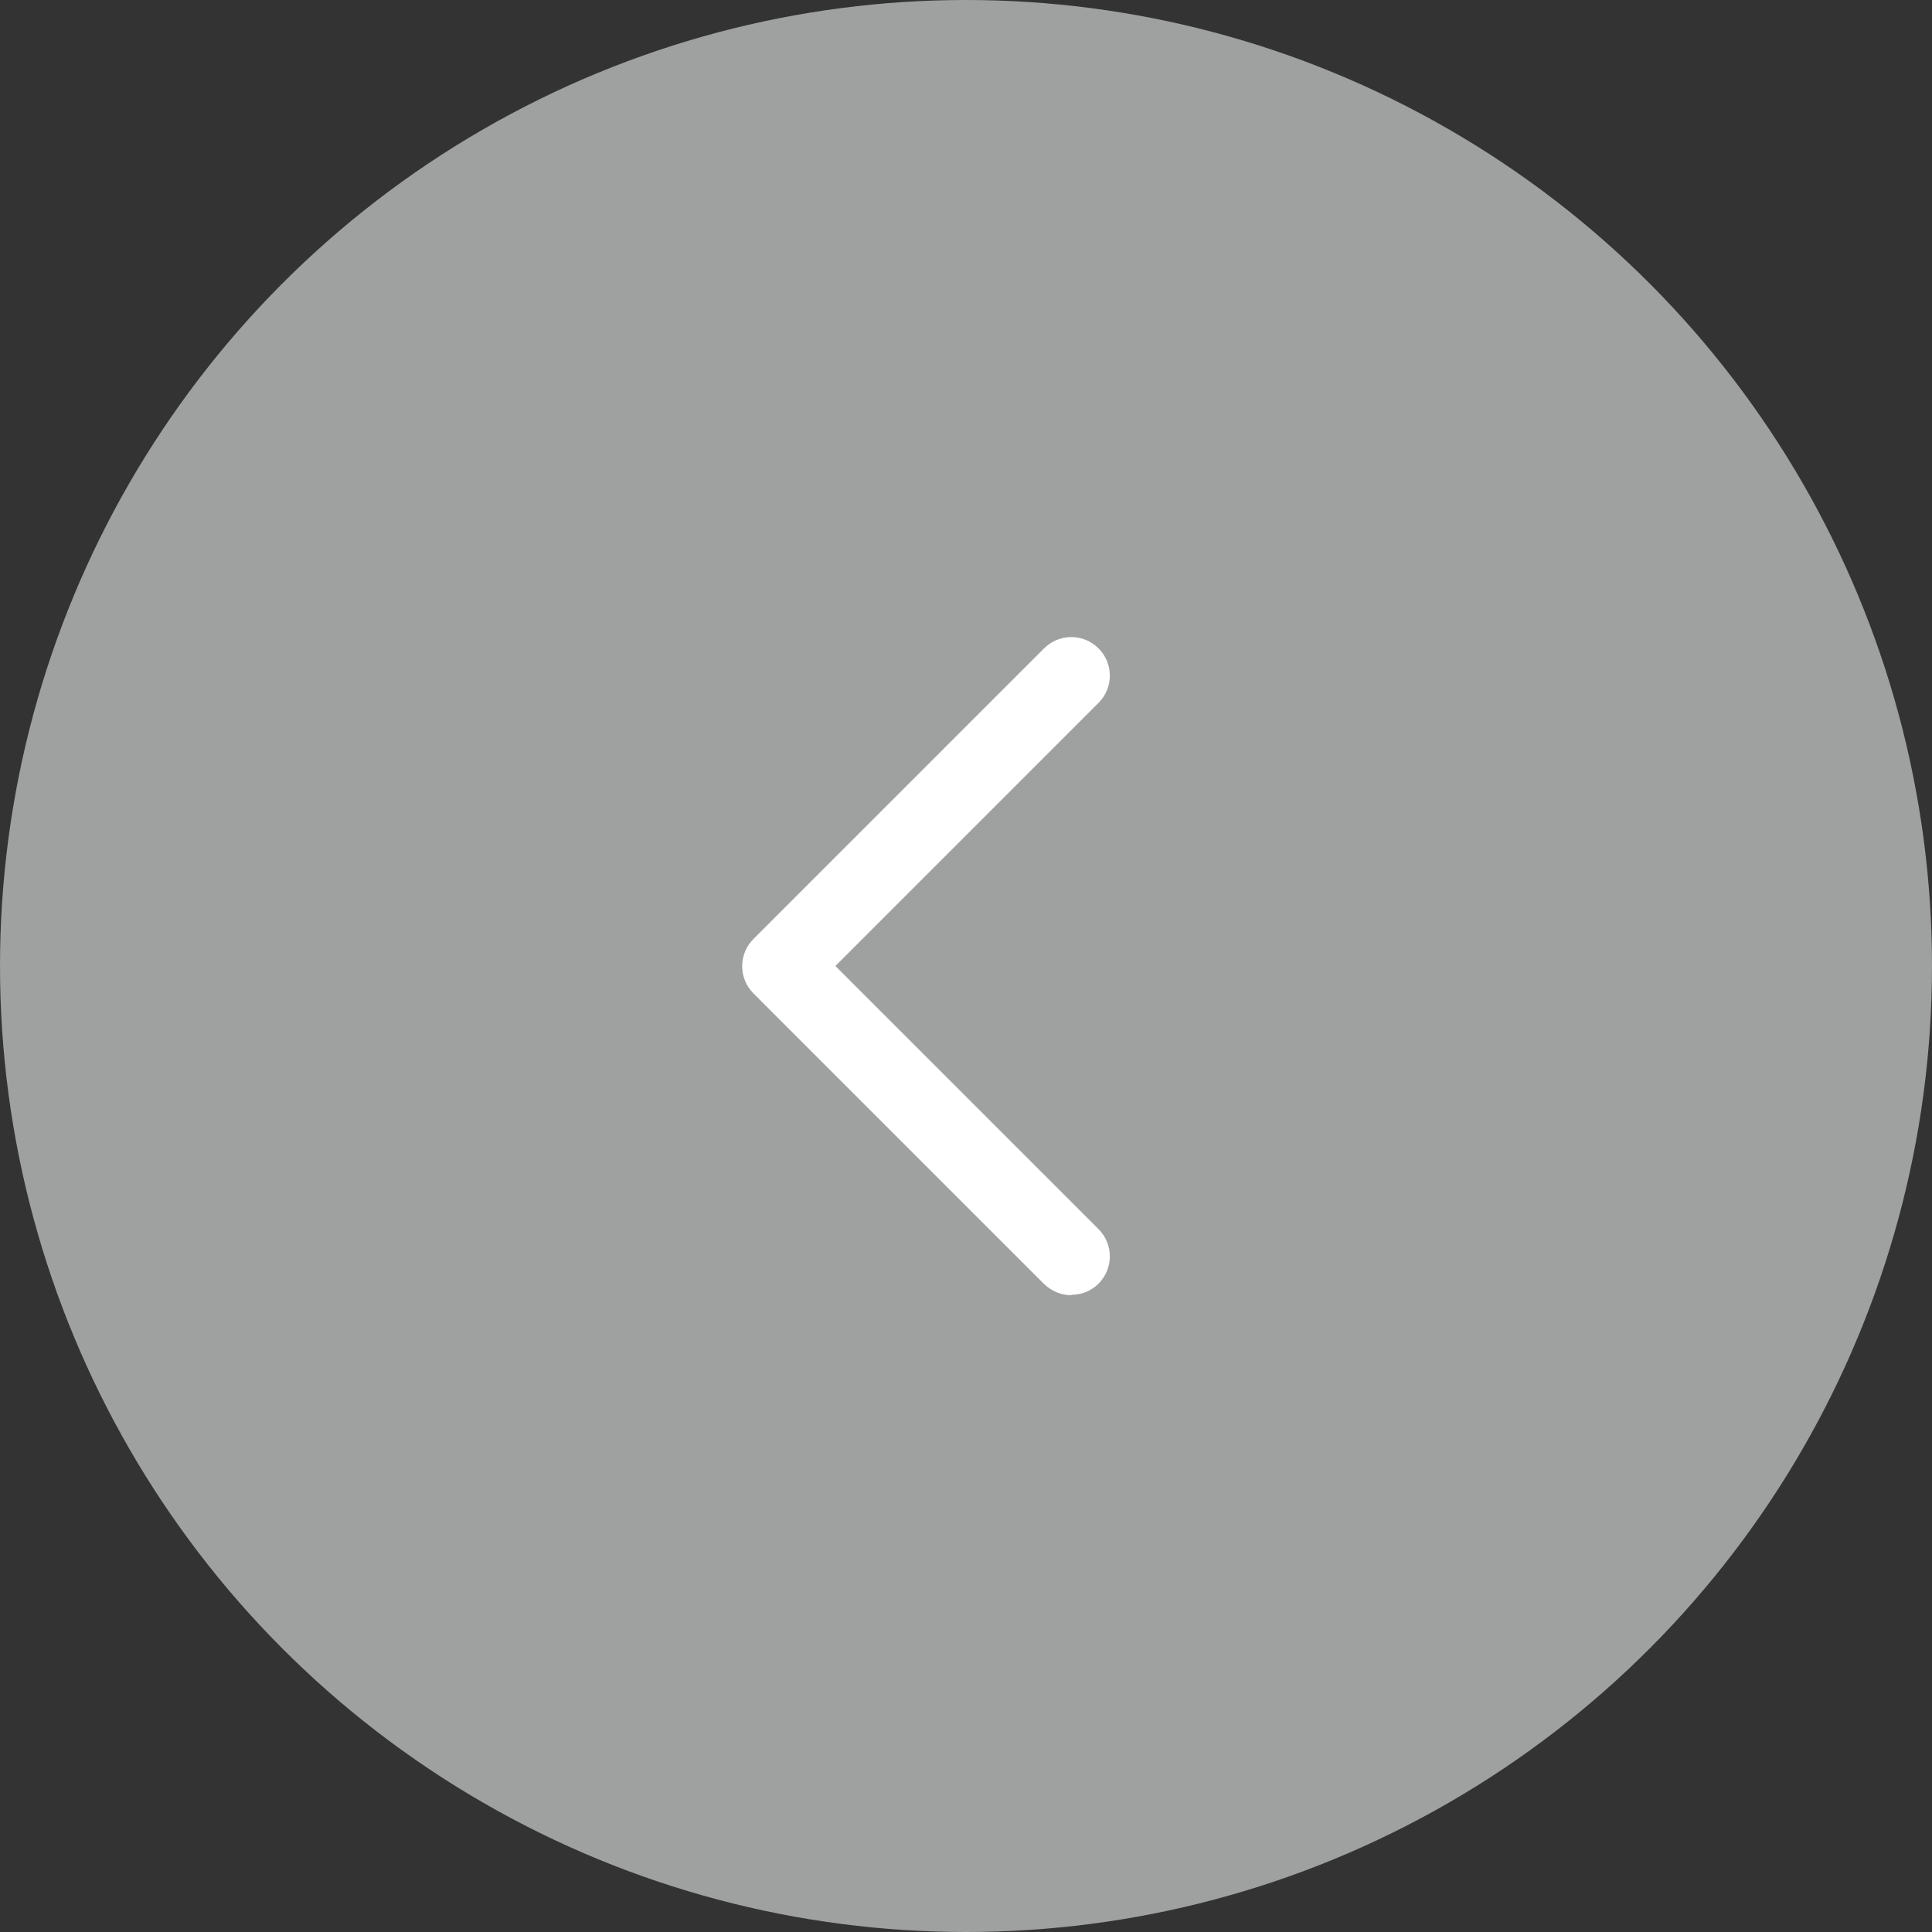 <?xml version="1.0" encoding="UTF-8"?>
<svg id="_圖層_1" data-name="圖層 1" xmlns="http://www.w3.org/2000/svg" viewBox="0 0 50 50">
  <rect x="0" y="0" width="50" height="50" fill="#333333" stroke="none"/>
  <defs>
    <style>
      .cls-1 {
        fill: #9fa0a0;
      }

      .cls-2 {
        fill: #fff;
      }
    </style>
  </defs>
  <circle class="cls-1" cx="25" cy="25" r="25"/>
  <path class="cls-2" d="M27.73,33.52c-.26,0-.51-.1-.71-.29l-7.52-7.52c-.39-.39-.39-1.02,0-1.41l7.52-7.52c.39-.39,1.02-.39,1.41,0s.39,1.02,0,1.41l-6.81,6.81,6.81,6.81c.39.39.39,1.02,0,1.41-.2.2-.45.29-.71.29Z"/>
</svg>